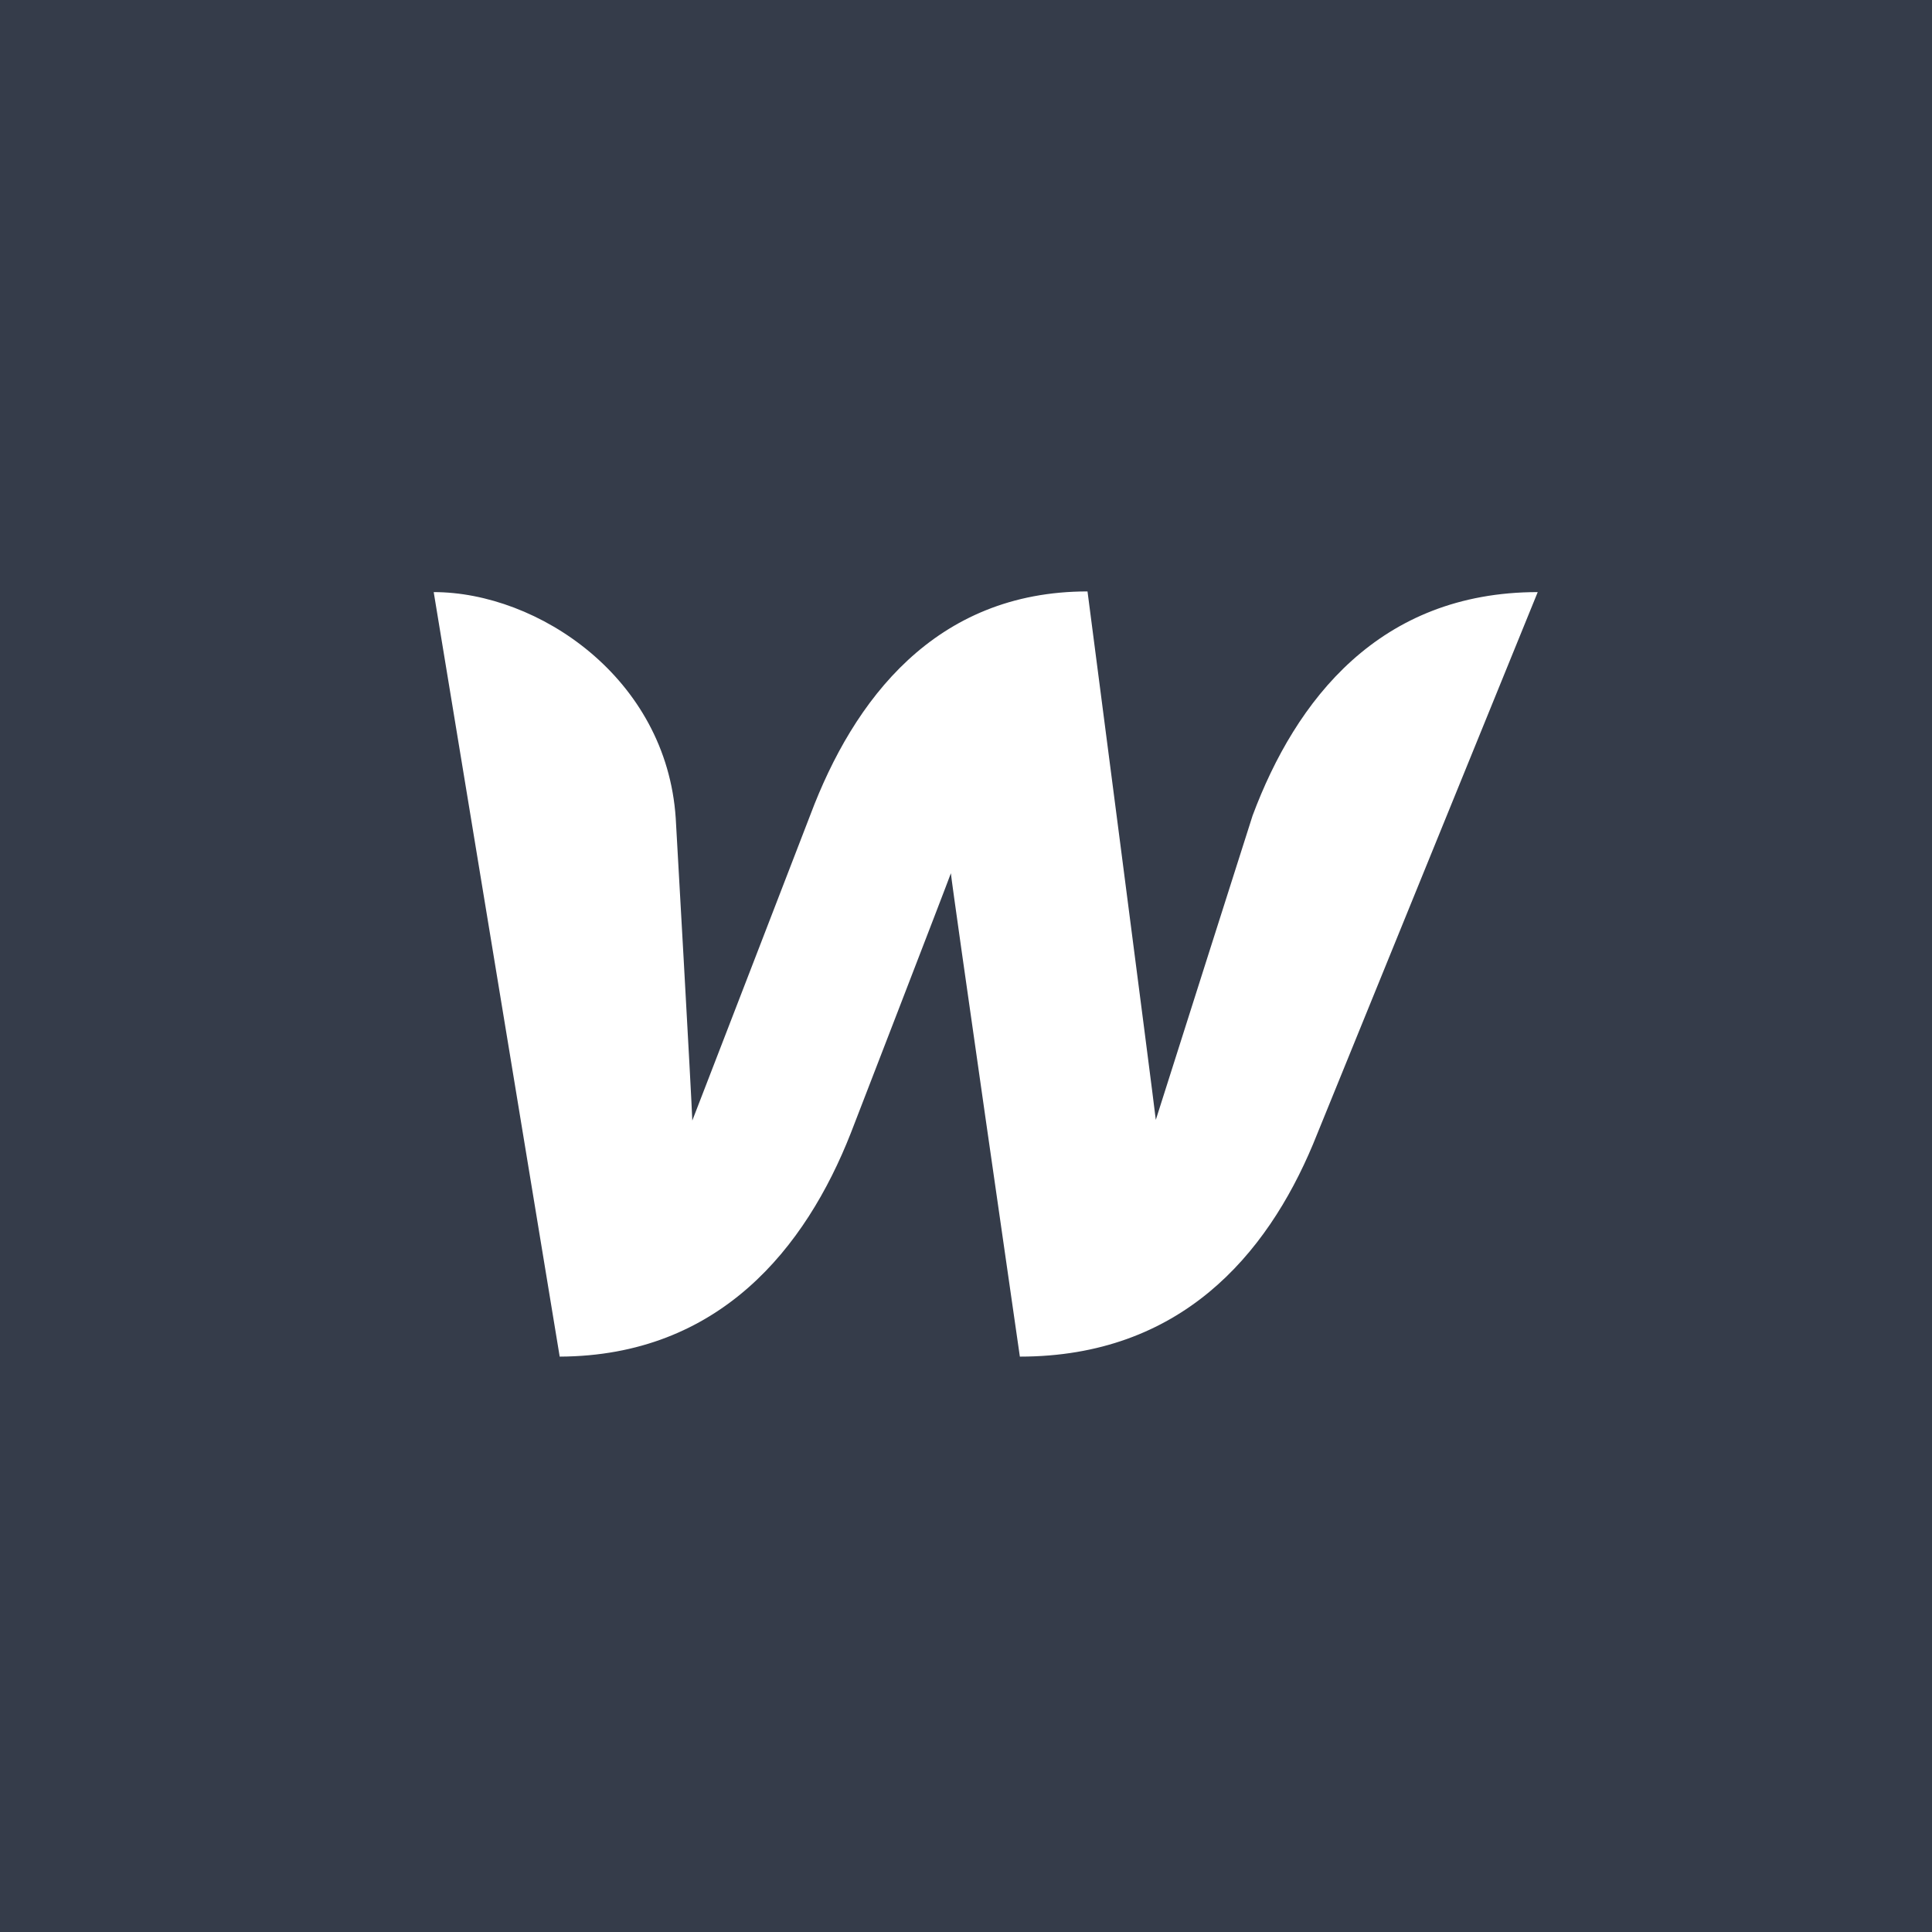 <svg width="66" height="66" viewBox="0 0 66 66" fill="none" xmlns="http://www.w3.org/2000/svg">
<rect width="66" height="66" fill="#353C4A"/>
<path d="M42.791 27.86C42.791 27.86 39.733 37.464 39.484 38.257C39.393 37.442 37.151 20.204 37.151 20.204C31.941 20.204 29.155 23.919 27.682 27.838C27.682 27.838 23.968 37.464 23.65 38.28C23.628 37.532 23.084 27.951 23.084 27.951C22.767 23.149 18.373 20.227 14.816 20.227L19.12 46.344C24.579 46.321 27.524 42.629 29.064 38.71C29.064 38.71 32.349 30.216 32.484 29.831C32.507 30.193 34.84 46.344 34.84 46.344C40.322 46.344 43.266 42.878 44.852 39.095L52.531 20.227C47.117 20.227 44.263 23.919 42.791 27.86Z" fill="white"/>
</svg>
